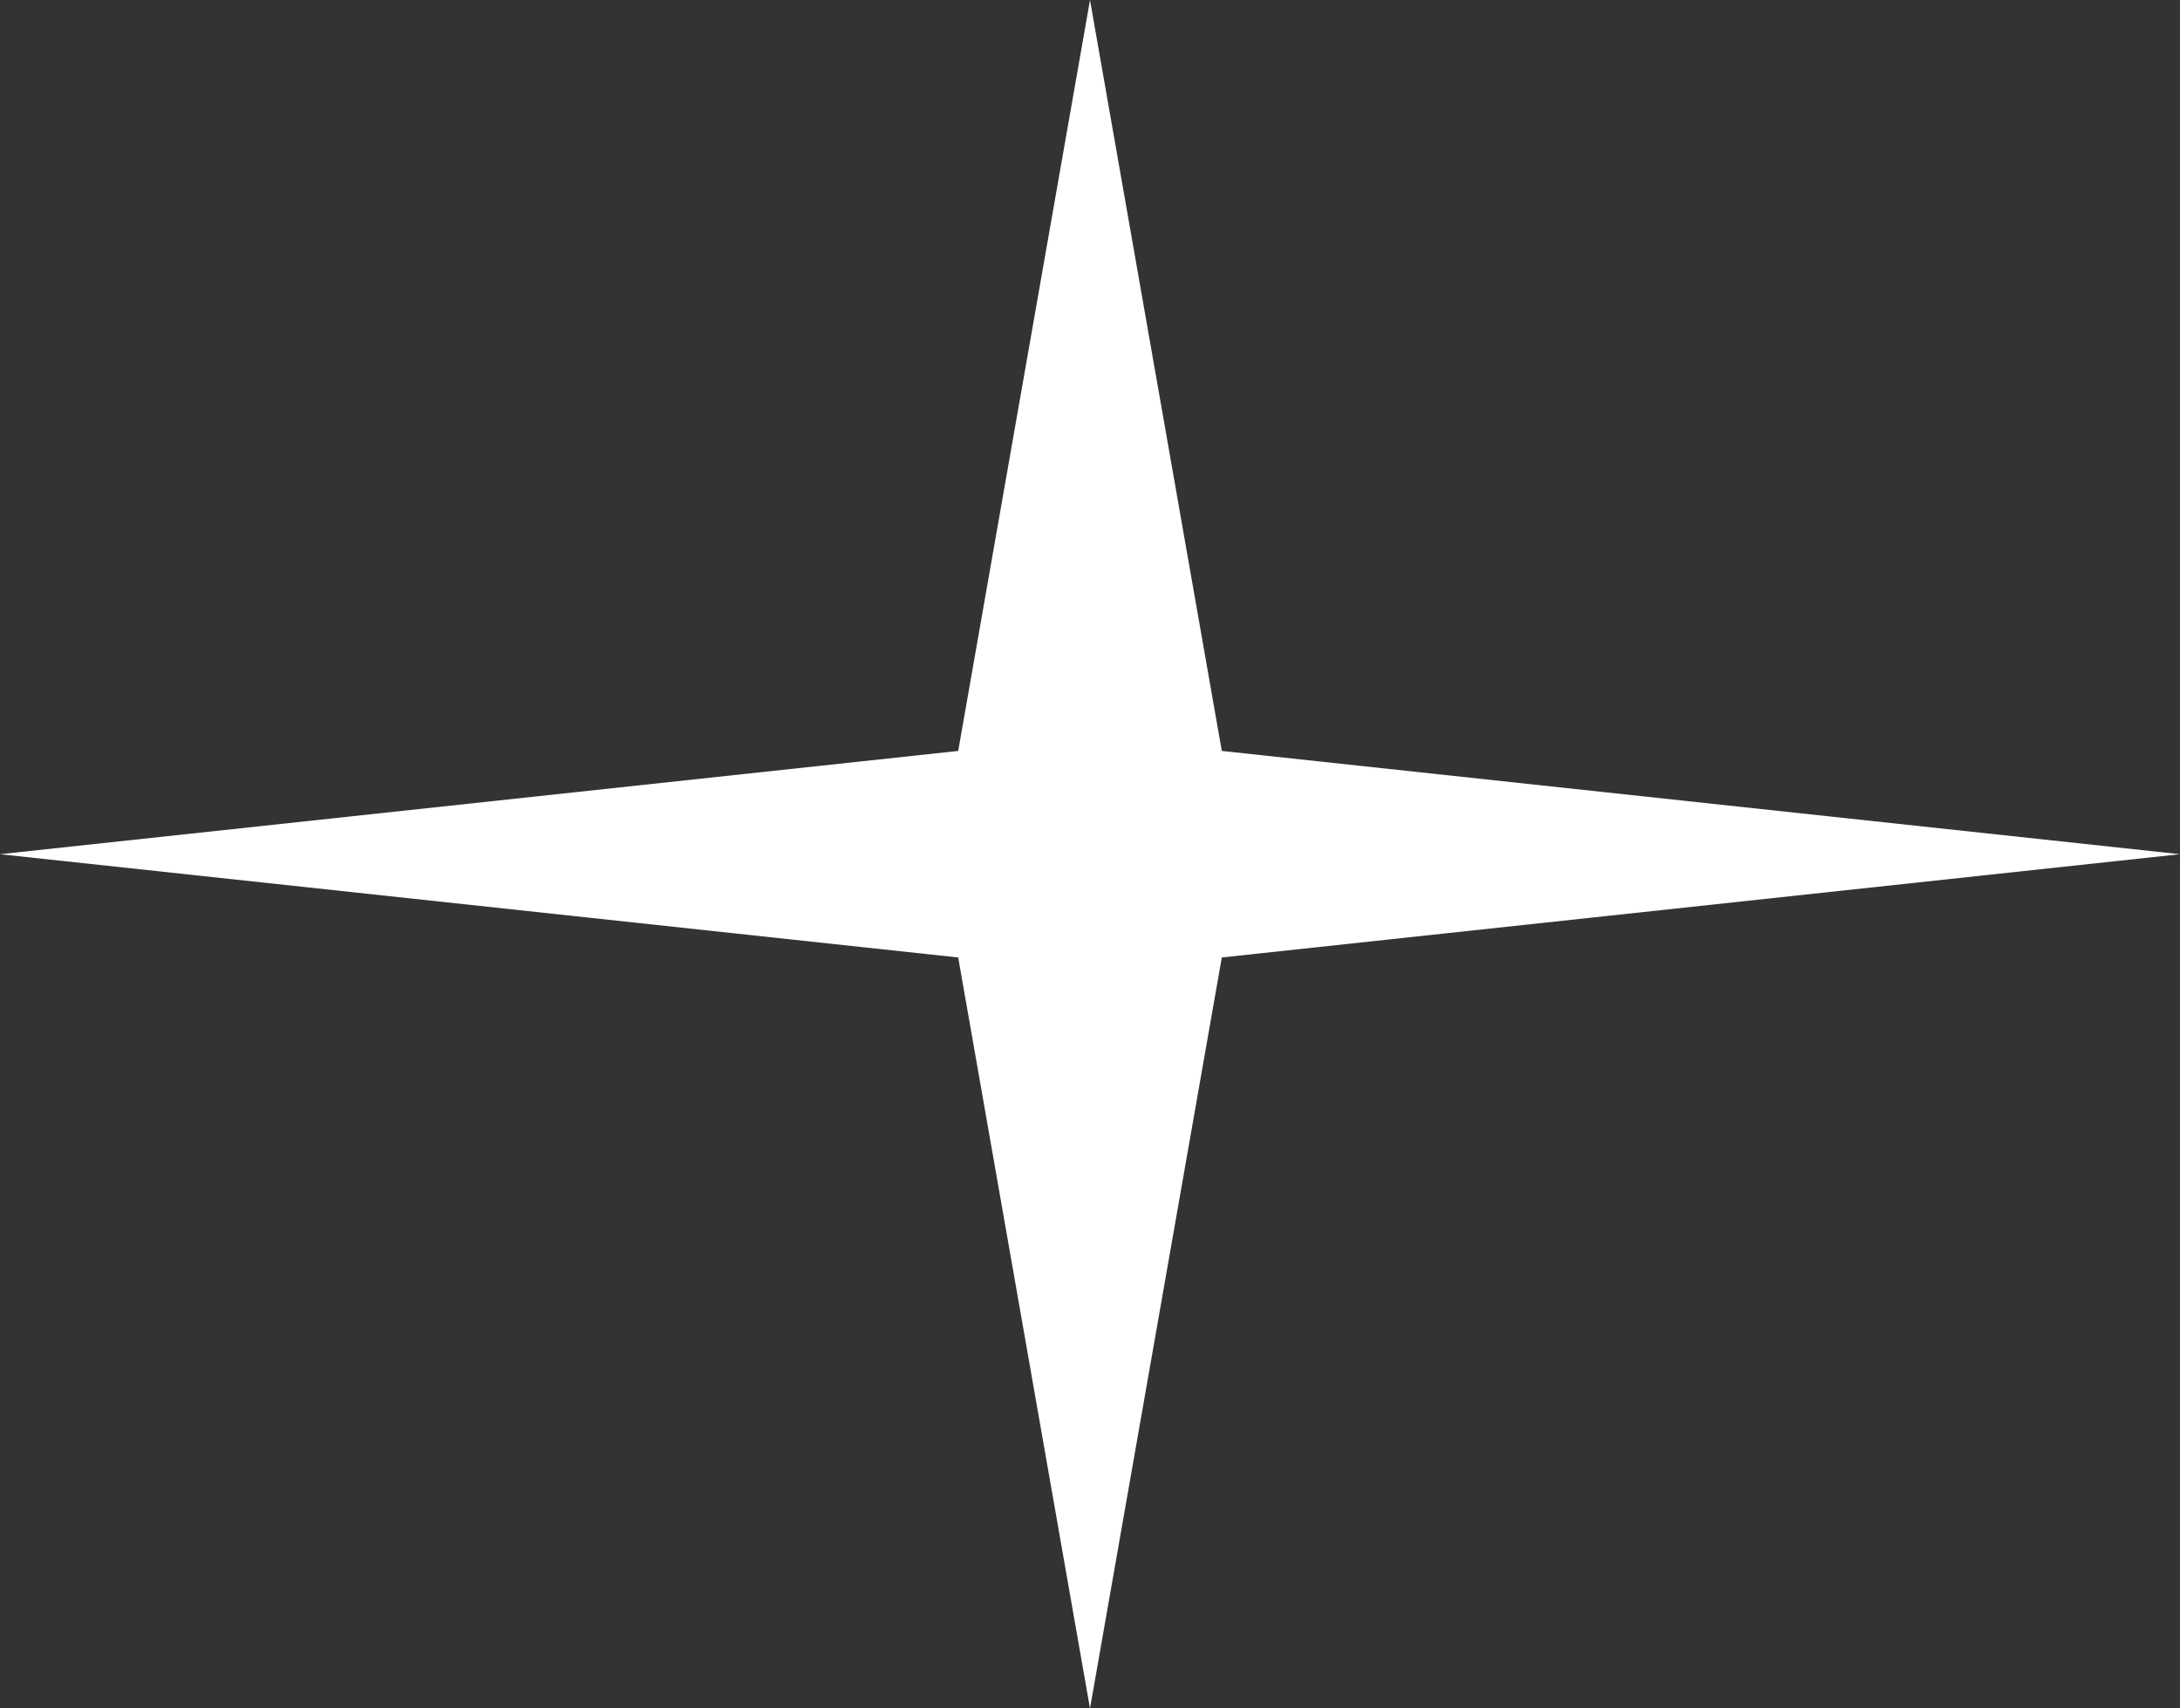 <?xml version="1.0" encoding="UTF-8"?> <svg xmlns="http://www.w3.org/2000/svg" width="37" height="29" viewBox="0 0 37 29" fill="none"><rect x="0" y="0" width="37" height="29" fill="#333333" stroke="none"/><path d="M18.5 0L20.737 12.747L37 14.5L20.737 16.253L18.5 29L16.263 16.253L0 14.5L16.263 12.747L18.5 0Z" fill="white"></path></svg> 